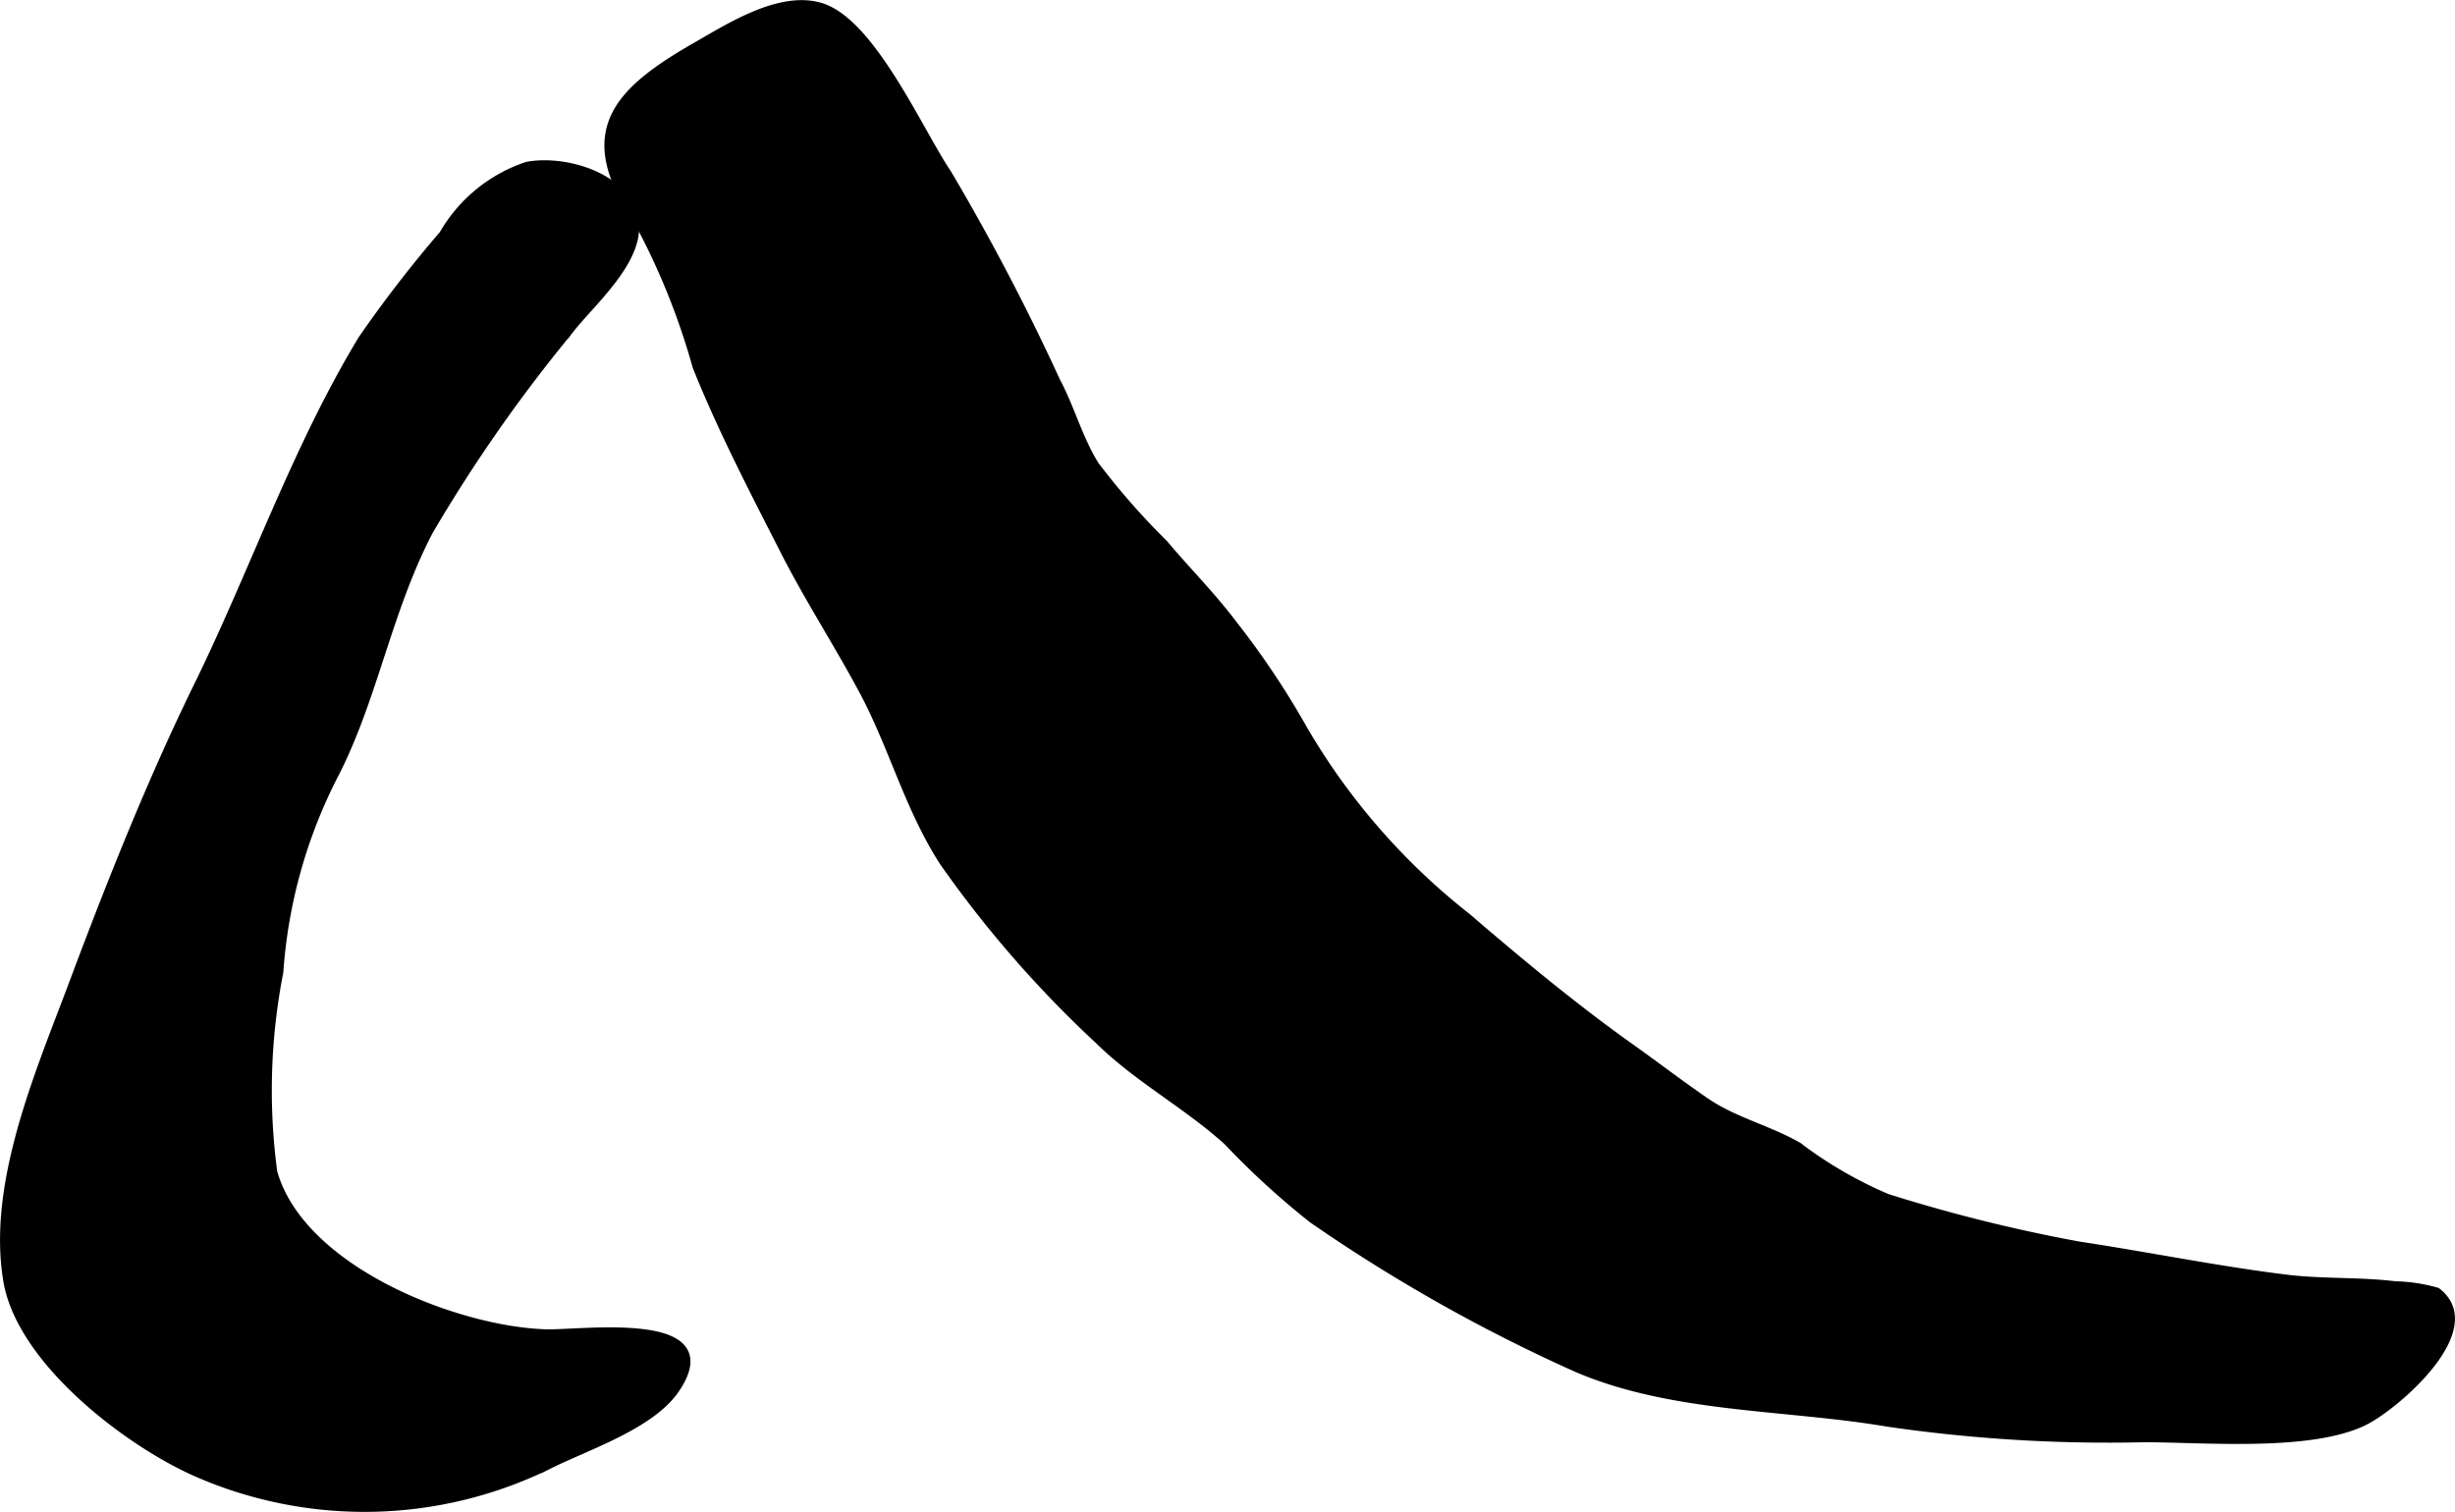 <?xml version="1.0" encoding="UTF-8"?>
<svg xmlns="http://www.w3.org/2000/svg"
     version="1.1"
     width="15.763mm"
     height="9.709mm"
     viewBox="0 0 44.682 27.521">
   <defs>
      <style type="text/css"><![CDATA[
      .a {
        stroke: #000;
        stroke-miterlimit: 10;
        stroke-width: 0.15px;
      }
    ]]></style>
   </defs>
   <path class="a"
         d="M17.244,3.159a41.374,41.374,0,0,1,1.98,3.783c.264.498.409,1.052.705,1.527a13.358,13.358,0,0,0,1.257,1.433c.421.501.883.961,1.284,1.497a15.013,15.013,0,0,1,1.25,1.875A12.079,12.079,0,0,0,26.705,16.7c.956.821,1.926,1.628,2.953,2.359.461.328.929.686,1.387,1,.519.355,1.141.497,1.684.811a7.606,7.606,0,0,0,1.616.937,29.054,29.054,0,0,0,3.494.869c1.271.192,2.473.44,3.756.6.664.083,1.334.042,1.999.123a2.937,2.937,0,0,1,.757.115c.873.671-.728,2.053-1.3,2.347-.97.498-2.952.317-4.026.318a27.799,27.799,0,0,1-4.66-.282c-1.87-.317-3.911-.243-5.661-.991a29.96,29.96,0,0,1-4.814-2.714,14.605,14.605,0,0,1-1.551-1.419c-.743-.67-1.632-1.143-2.33-1.83a20.364,20.364,0,0,1-2.837-3.255c-.633-.981-.915-2.089-1.456-3.104-.465-.871-.989-1.674-1.435-2.549-.559-1.098-1.148-2.228-1.602-3.365a12.76,12.76,0,0,0-1.093-2.694c-1.062-1.581-.356-2.311,1.097-3.14.599-.342,1.496-.92,2.231-.716C15.851.377,16.726,2.395,17.244,3.159Z"/>
   <path class="a"
         d="M3.606,12.479c1.02-2.083,1.785-4.316,2.987-6.302a22.725,22.725,0,0,1,1.475-1.91,2.773,2.773,0,0,1,1.526-1.247c.654-.124,1.74.168,1.937.911.203.767-.798,1.579-1.201,2.121a27.931,27.931,0,0,0-2.521,3.613c-.751,1.436-1.002,3.015-1.705,4.399a9.25,9.25,0,0,0-1.022,3.629,11.193,11.193,0,0,0-.11,3.646c.506,1.785,3.328,2.882,4.957,2.934.646.021,3.296-.366,2.367,1.01-.456.675-1.658,1.05-2.36,1.409a7.606,7.606,0,0,1-6.34.122c-1.261-.549-3.217-2.043-3.461-3.5-.294-1.752.573-3.753,1.169-5.34C1.994,16.129,2.745,14.235,3.606,12.479Z"/>
</svg>
